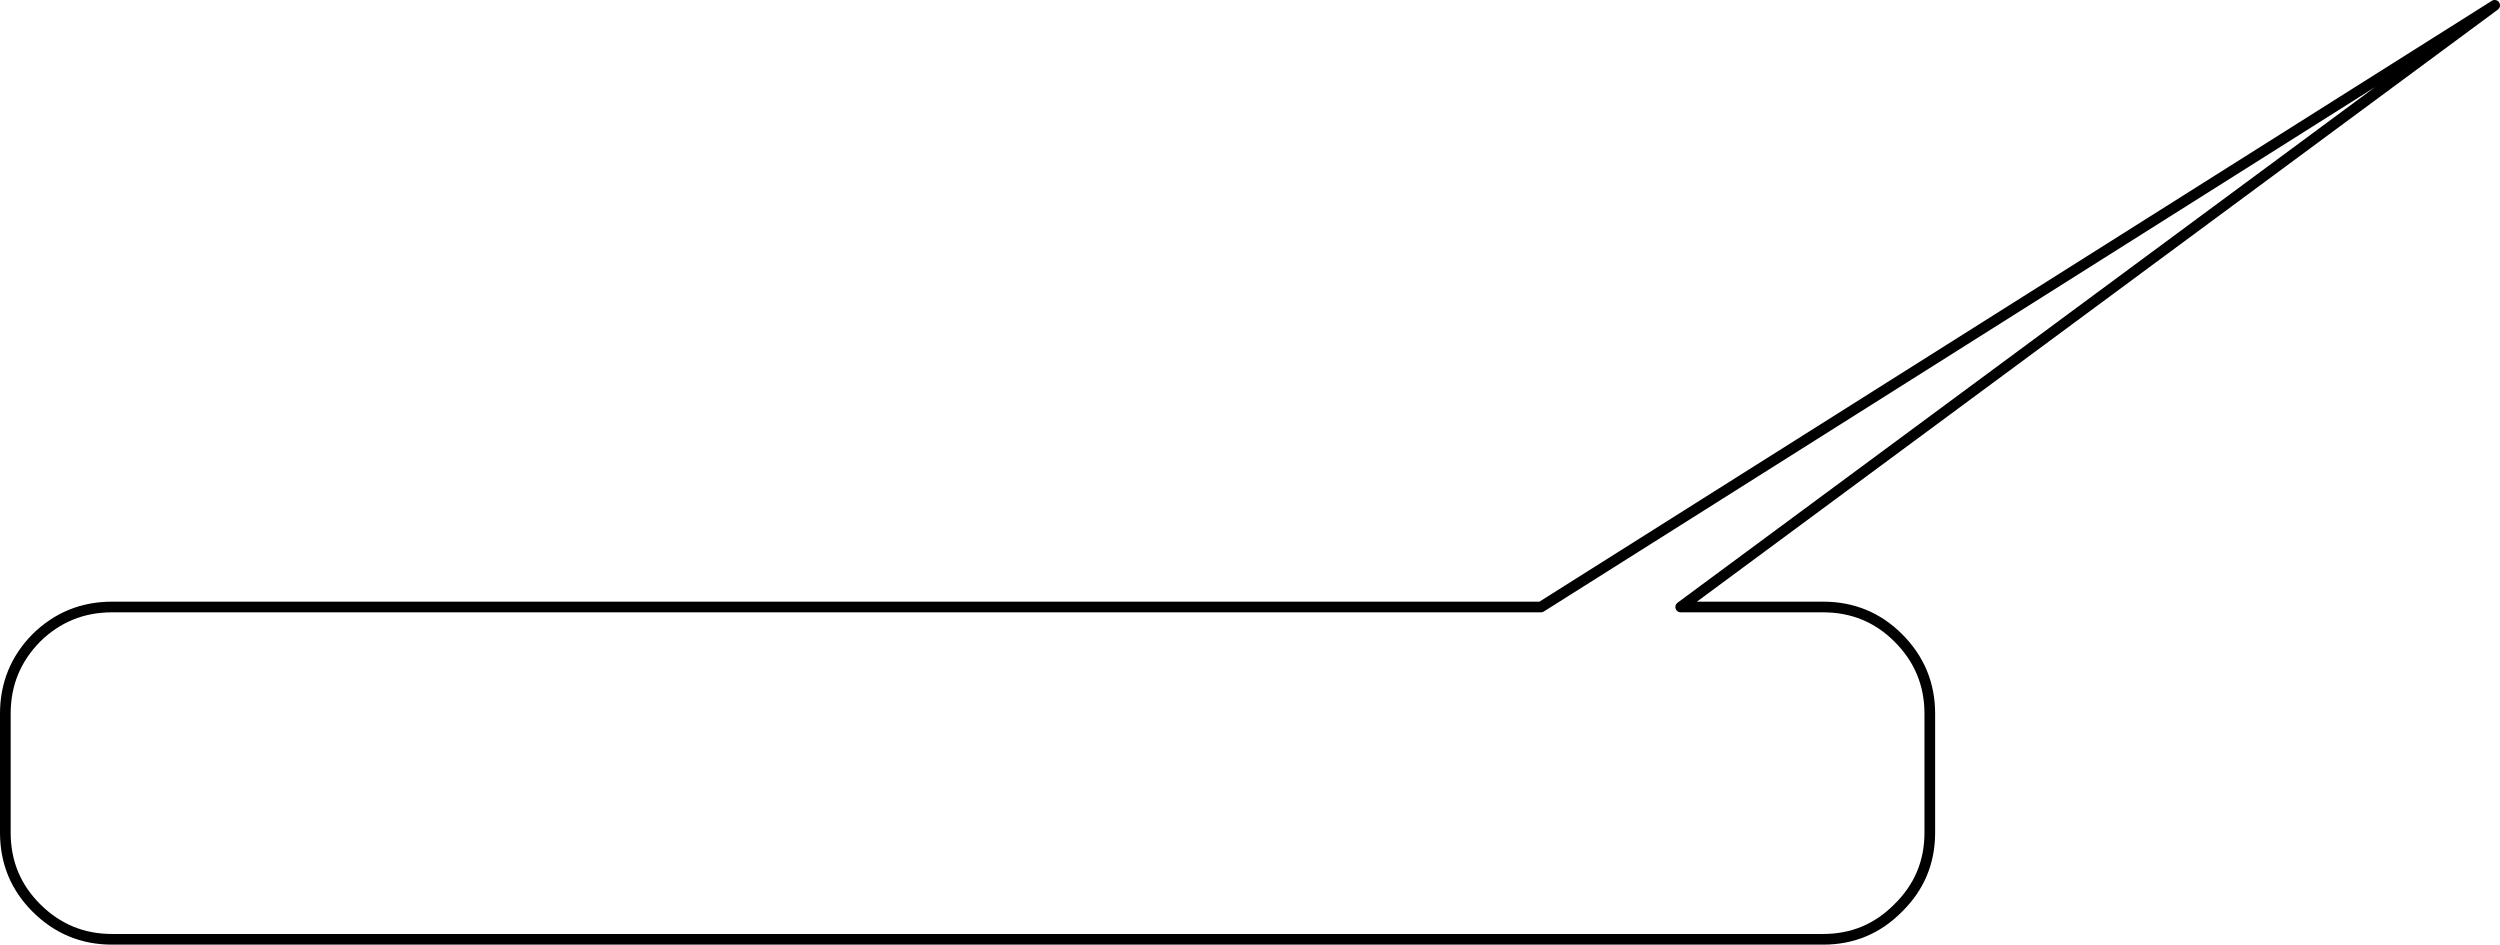 <?xml version="1.0" encoding="UTF-8" standalone="no"?>
<svg xmlns:xlink="http://www.w3.org/1999/xlink" height="88.55px" width="234.35px" xmlns="http://www.w3.org/2000/svg">
  <g transform="matrix(1.0, 0.0, 0.0, 1.0, -618.0, -360.85)">
    <path d="M788.9 417.75 Q793.05 417.75 795.95 420.65 798.9 423.6 798.9 427.75 L798.9 438.9 Q798.9 443.05 795.95 445.95 793.05 448.9 788.9 448.9 L628.5 448.9 Q624.35 448.9 621.4 445.95 618.5 443.05 618.5 438.9 L618.5 427.75 Q618.5 423.6 621.4 420.65 624.35 417.75 628.5 417.75 L762.45 417.75 851.85 361.35 775.55 417.75 788.9 417.75 Z" fill="none" stroke="#000000" stroke-linecap="round" stroke-linejoin="round" stroke-width="1.0"/>
  </g>
</svg>
